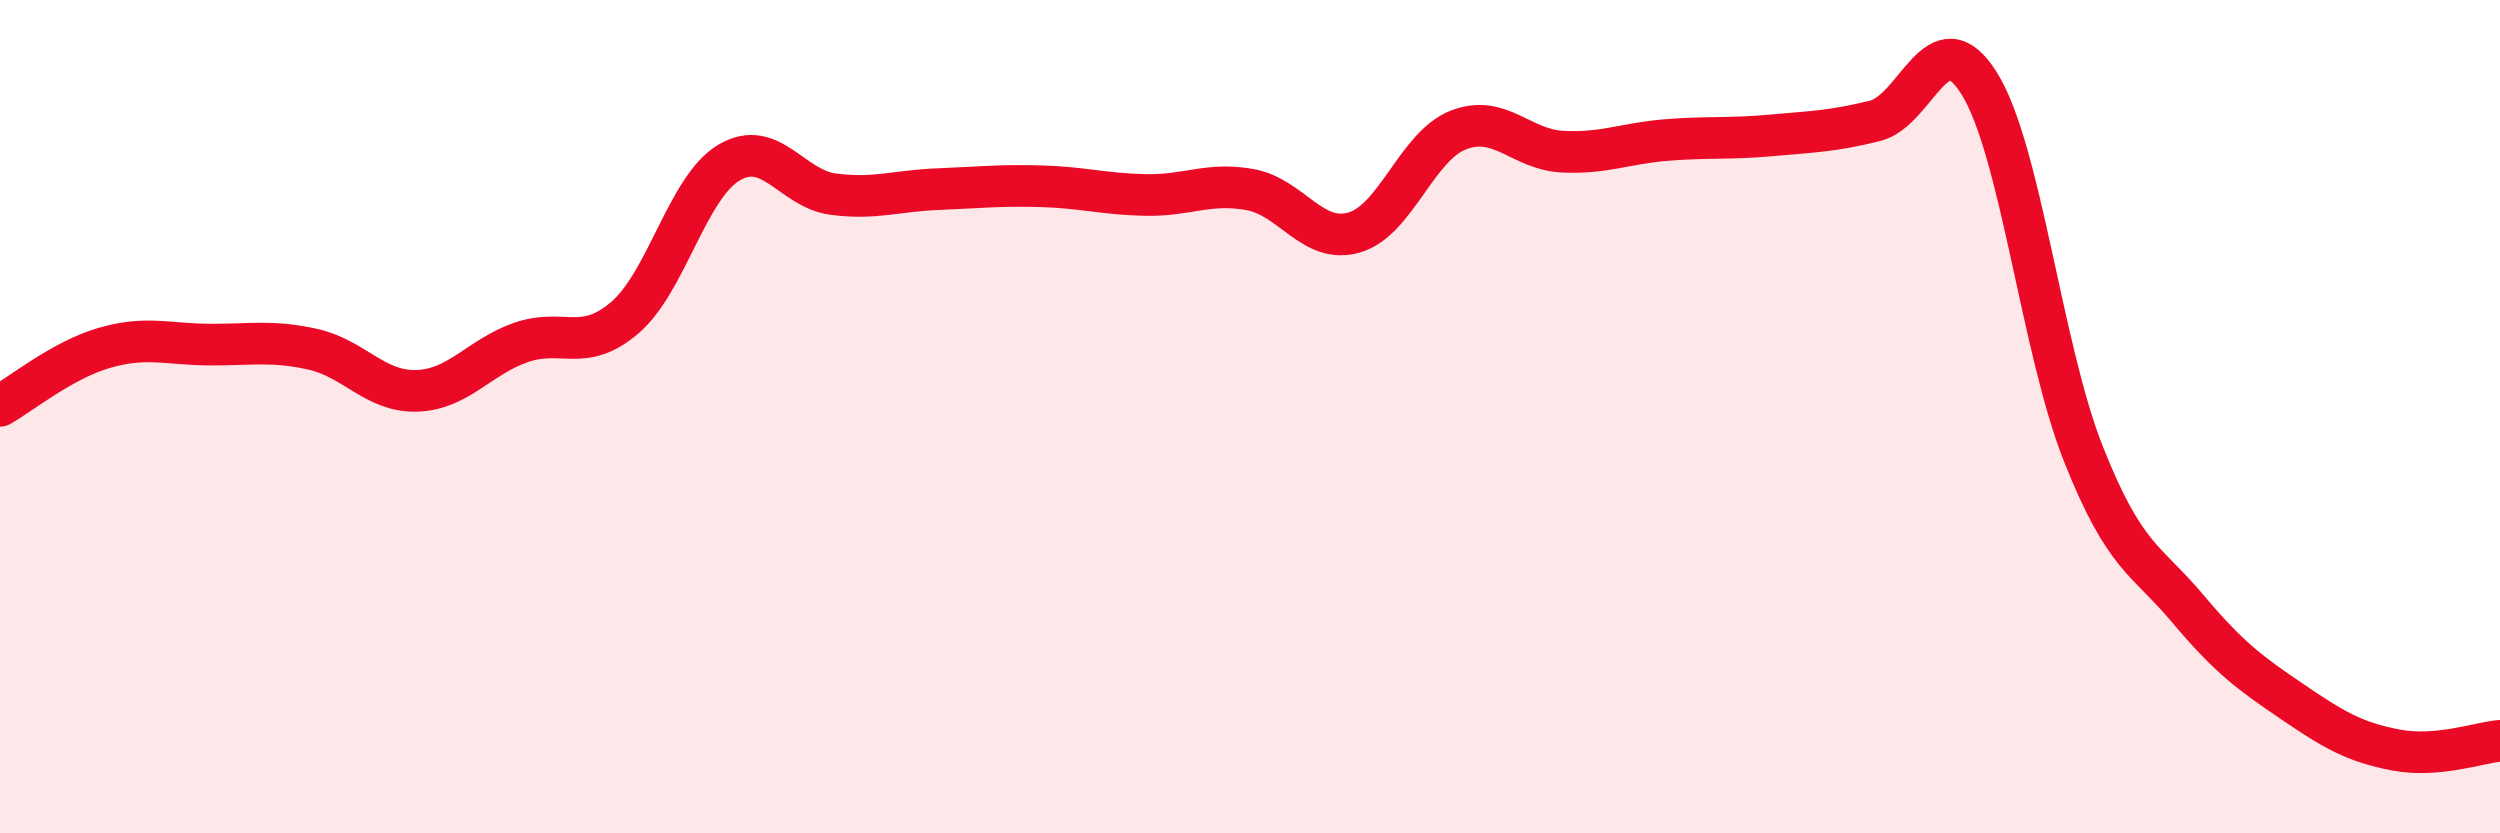 
    <svg width="60" height="20" viewBox="0 0 60 20" xmlns="http://www.w3.org/2000/svg">
      <path
        d="M 0,9.74 C 0.5,9.46 1.5,8.64 2.5,8.35 C 3.5,8.06 4,8.26 5,8.27 C 6,8.28 6.5,8.16 7.5,8.38 C 8.5,8.6 9,9.41 10,9.38 C 11,9.35 11.5,8.57 12.5,8.22 C 13.5,7.87 14,8.48 15,7.62 C 16,6.76 16.5,4.49 17.5,3.9 C 18.5,3.31 19,4.53 20,4.66 C 21,4.79 21.5,4.58 22.5,4.54 C 23.5,4.5 24,4.44 25,4.47 C 26,4.5 26.5,4.66 27.5,4.68 C 28.5,4.7 29,4.37 30,4.55 C 31,4.73 31.5,5.87 32.5,5.58 C 33.5,5.29 34,3.51 35,3.12 C 36,2.73 36.5,3.59 37.5,3.64 C 38.5,3.69 39,3.44 40,3.36 C 41,3.28 41.5,3.34 42.5,3.25 C 43.5,3.16 44,3.15 45,2.9 C 46,2.65 46.5,0.4 47.5,2 C 48.5,3.6 49,8.37 50,10.89 C 51,13.41 51.5,13.41 52.5,14.6 C 53.5,15.79 54,16.15 55,16.83 C 56,17.51 56.5,17.81 57.5,18 C 58.5,18.19 59.5,17.82 60,17.78L60 20L0 20Z"
        fill="#EB0A25"
        opacity="0.1"
        stroke-linecap="round"
        stroke-linejoin="round"
      />
      <path
        d="M 0,9.74 C 0.5,9.46 1.5,8.64 2.5,8.35 C 3.5,8.06 4,8.26 5,8.27 C 6,8.28 6.5,8.16 7.5,8.38 C 8.5,8.6 9,9.41 10,9.38 C 11,9.35 11.5,8.57 12.5,8.22 C 13.5,7.87 14,8.48 15,7.62 C 16,6.76 16.5,4.49 17.5,3.9 C 18.5,3.31 19,4.53 20,4.66 C 21,4.79 21.5,4.58 22.5,4.54 C 23.5,4.5 24,4.44 25,4.47 C 26,4.5 26.5,4.66 27.5,4.68 C 28.5,4.7 29,4.37 30,4.55 C 31,4.73 31.5,5.87 32.5,5.58 C 33.5,5.29 34,3.51 35,3.12 C 36,2.73 36.5,3.59 37.5,3.64 C 38.5,3.69 39,3.44 40,3.36 C 41,3.28 41.5,3.34 42.5,3.25 C 43.5,3.16 44,3.15 45,2.9 C 46,2.65 46.5,0.4 47.5,2 C 48.5,3.6 49,8.37 50,10.89 C 51,13.41 51.5,13.41 52.5,14.6 C 53.5,15.79 54,16.15 55,16.83 C 56,17.51 56.5,17.81 57.5,18 C 58.5,18.19 59.5,17.82 60,17.78"
        stroke="#EB0A25"
        stroke-width="1"
        fill="none"
        stroke-linecap="round"
        stroke-linejoin="round"
      />
    </svg>
  